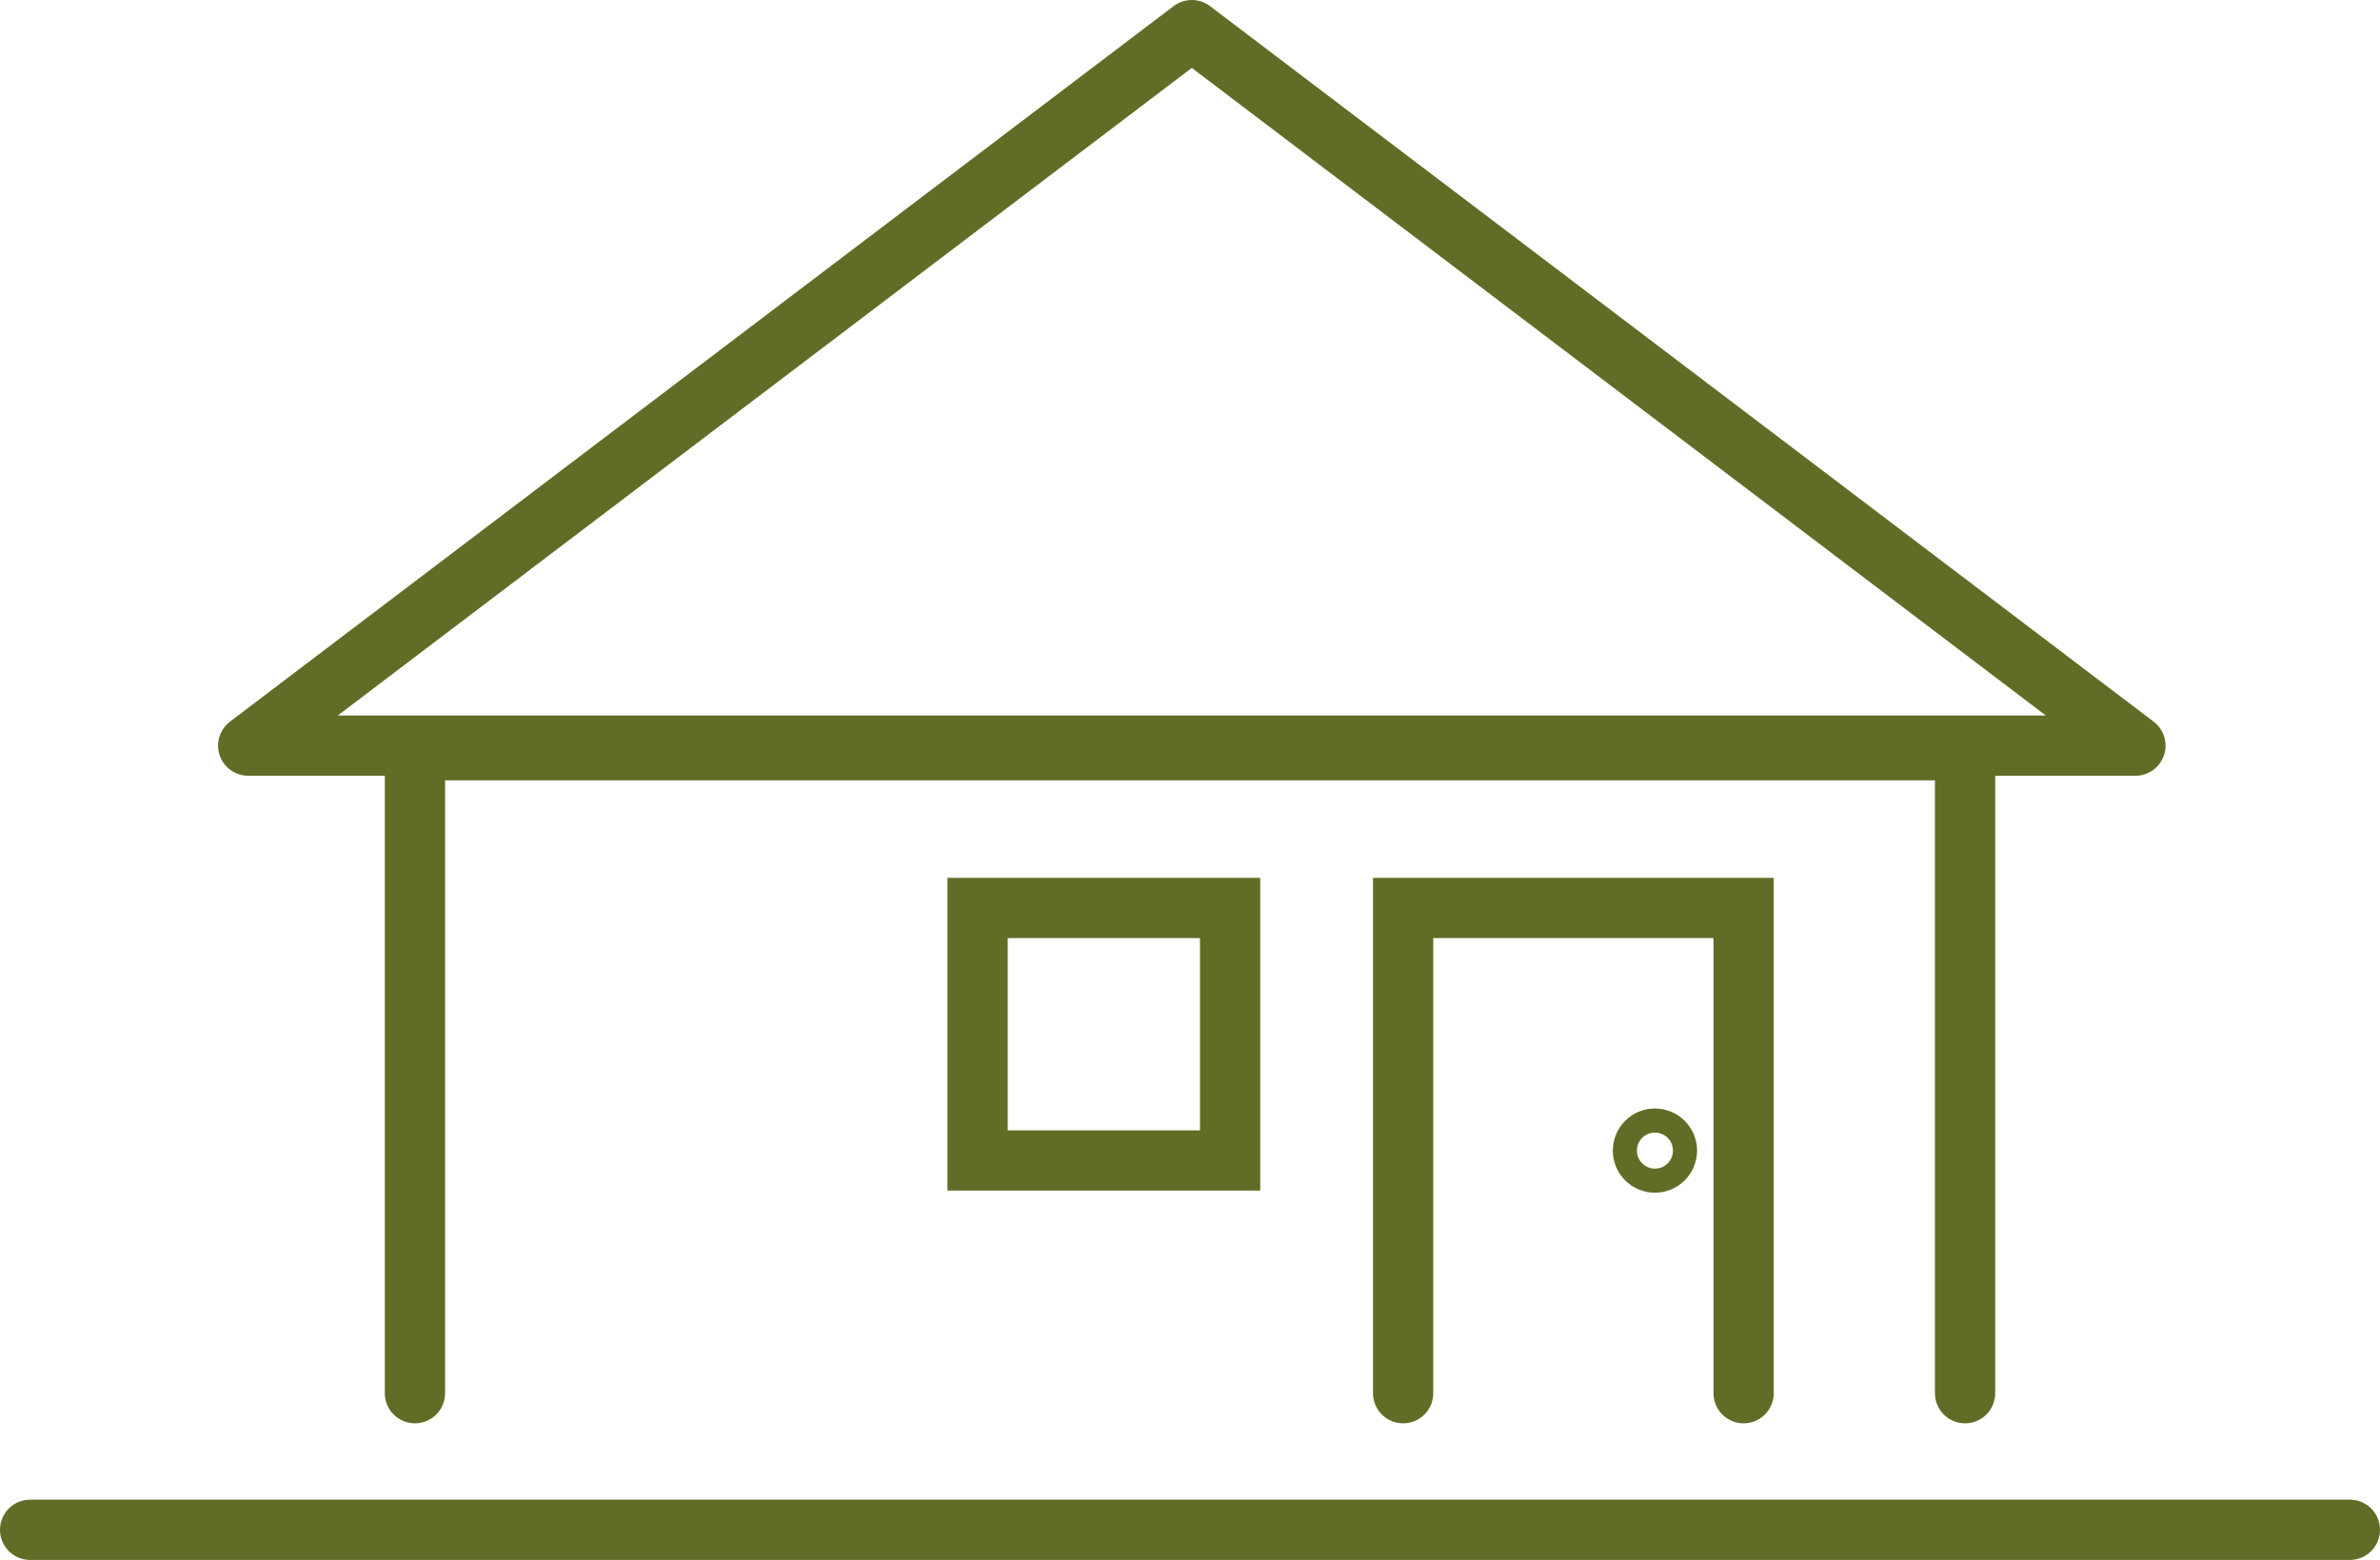 <svg xmlns="http://www.w3.org/2000/svg" id="Lag_2" data-name="Lag 2" viewBox="0 0 98.77 64.75"><defs><style>      .cls-1 {        stroke-linejoin: round;      }      .cls-1, .cls-2 {        fill: none;        stroke: #616c26;        stroke-linecap: round;        stroke-width: 2.5px;      }      .cls-2 {        stroke-miterlimit: 10;      }    </style></defs><g id="Layer_2" data-name="Layer 2"><g><polyline class="cls-2" points="17.22 57.83 17.22 31.14 81.55 31.14 81.55 57.83"></polyline><line class="cls-2" x1="97.52" y1="63.5" x2="1.25" y2="63.5"></line><polygon class="cls-1" points="49.46 1.25 10.3 30.95 88.62 30.95 49.46 1.25"></polygon><g><g><polyline class="cls-2" points="72.36 57.83 72.36 37.69 58.23 37.69 58.23 57.83"></polyline><circle class="cls-2" cx="68.68" cy="47.76" r=".5"></circle></g><rect class="cls-2" x="40.57" y="37.69" width="10.48" height="10.48"></rect></g></g></g></svg>